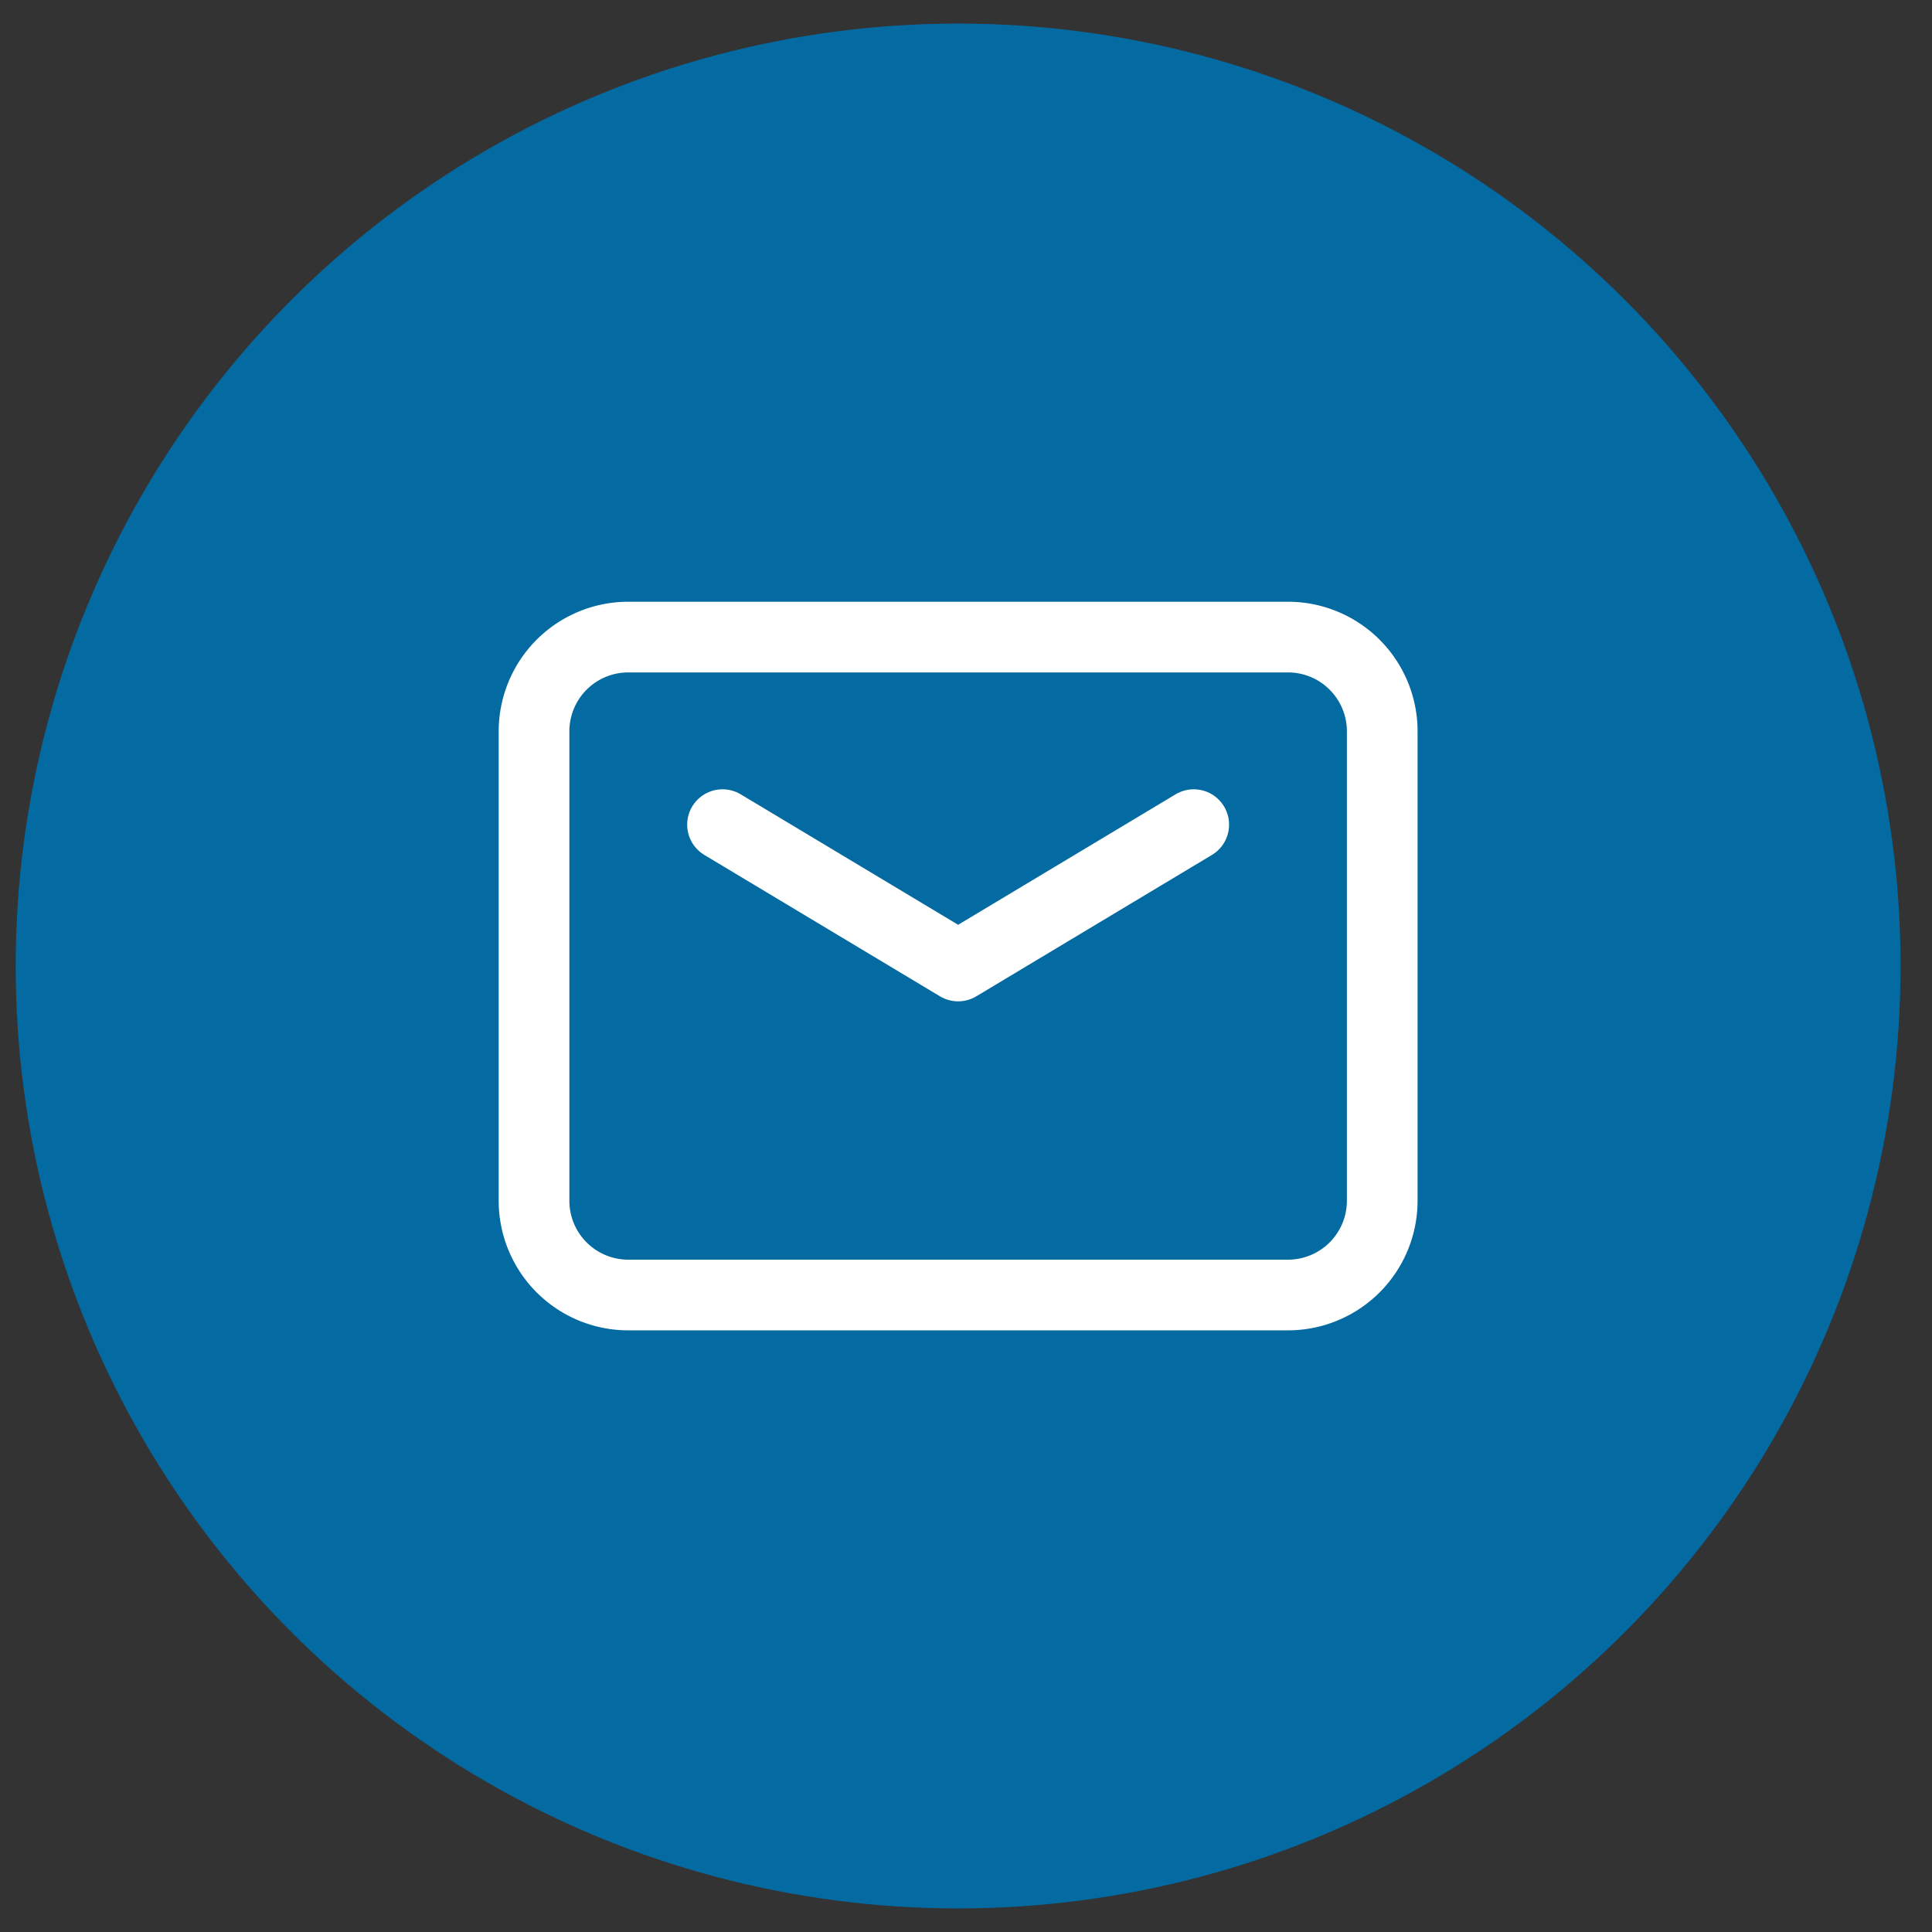 <svg xmlns="http://www.w3.org/2000/svg" width="41" height="41" fill="none"><rect width="100%" height="100%" fill="#333333" stroke="none"/><circle cx="20.333" cy="20.5" r="20" fill="#036AA2"/><path stroke="#fff" stroke-linecap="round" stroke-linejoin="round" stroke-width="1.5" d="M27.333 27.482h-14a2 2 0 0 1-2-2V15.52a2 2 0 0 1 2-2h14a2 2 0 0 1 2 2v9.963a2 2 0 0 1-2 1.999" clip-rule="evenodd"/><path stroke="#fff" stroke-linecap="round" stroke-linejoin="round" stroke-width="1.5" d="m25.333 17.5-5 3-5-3"/></svg>